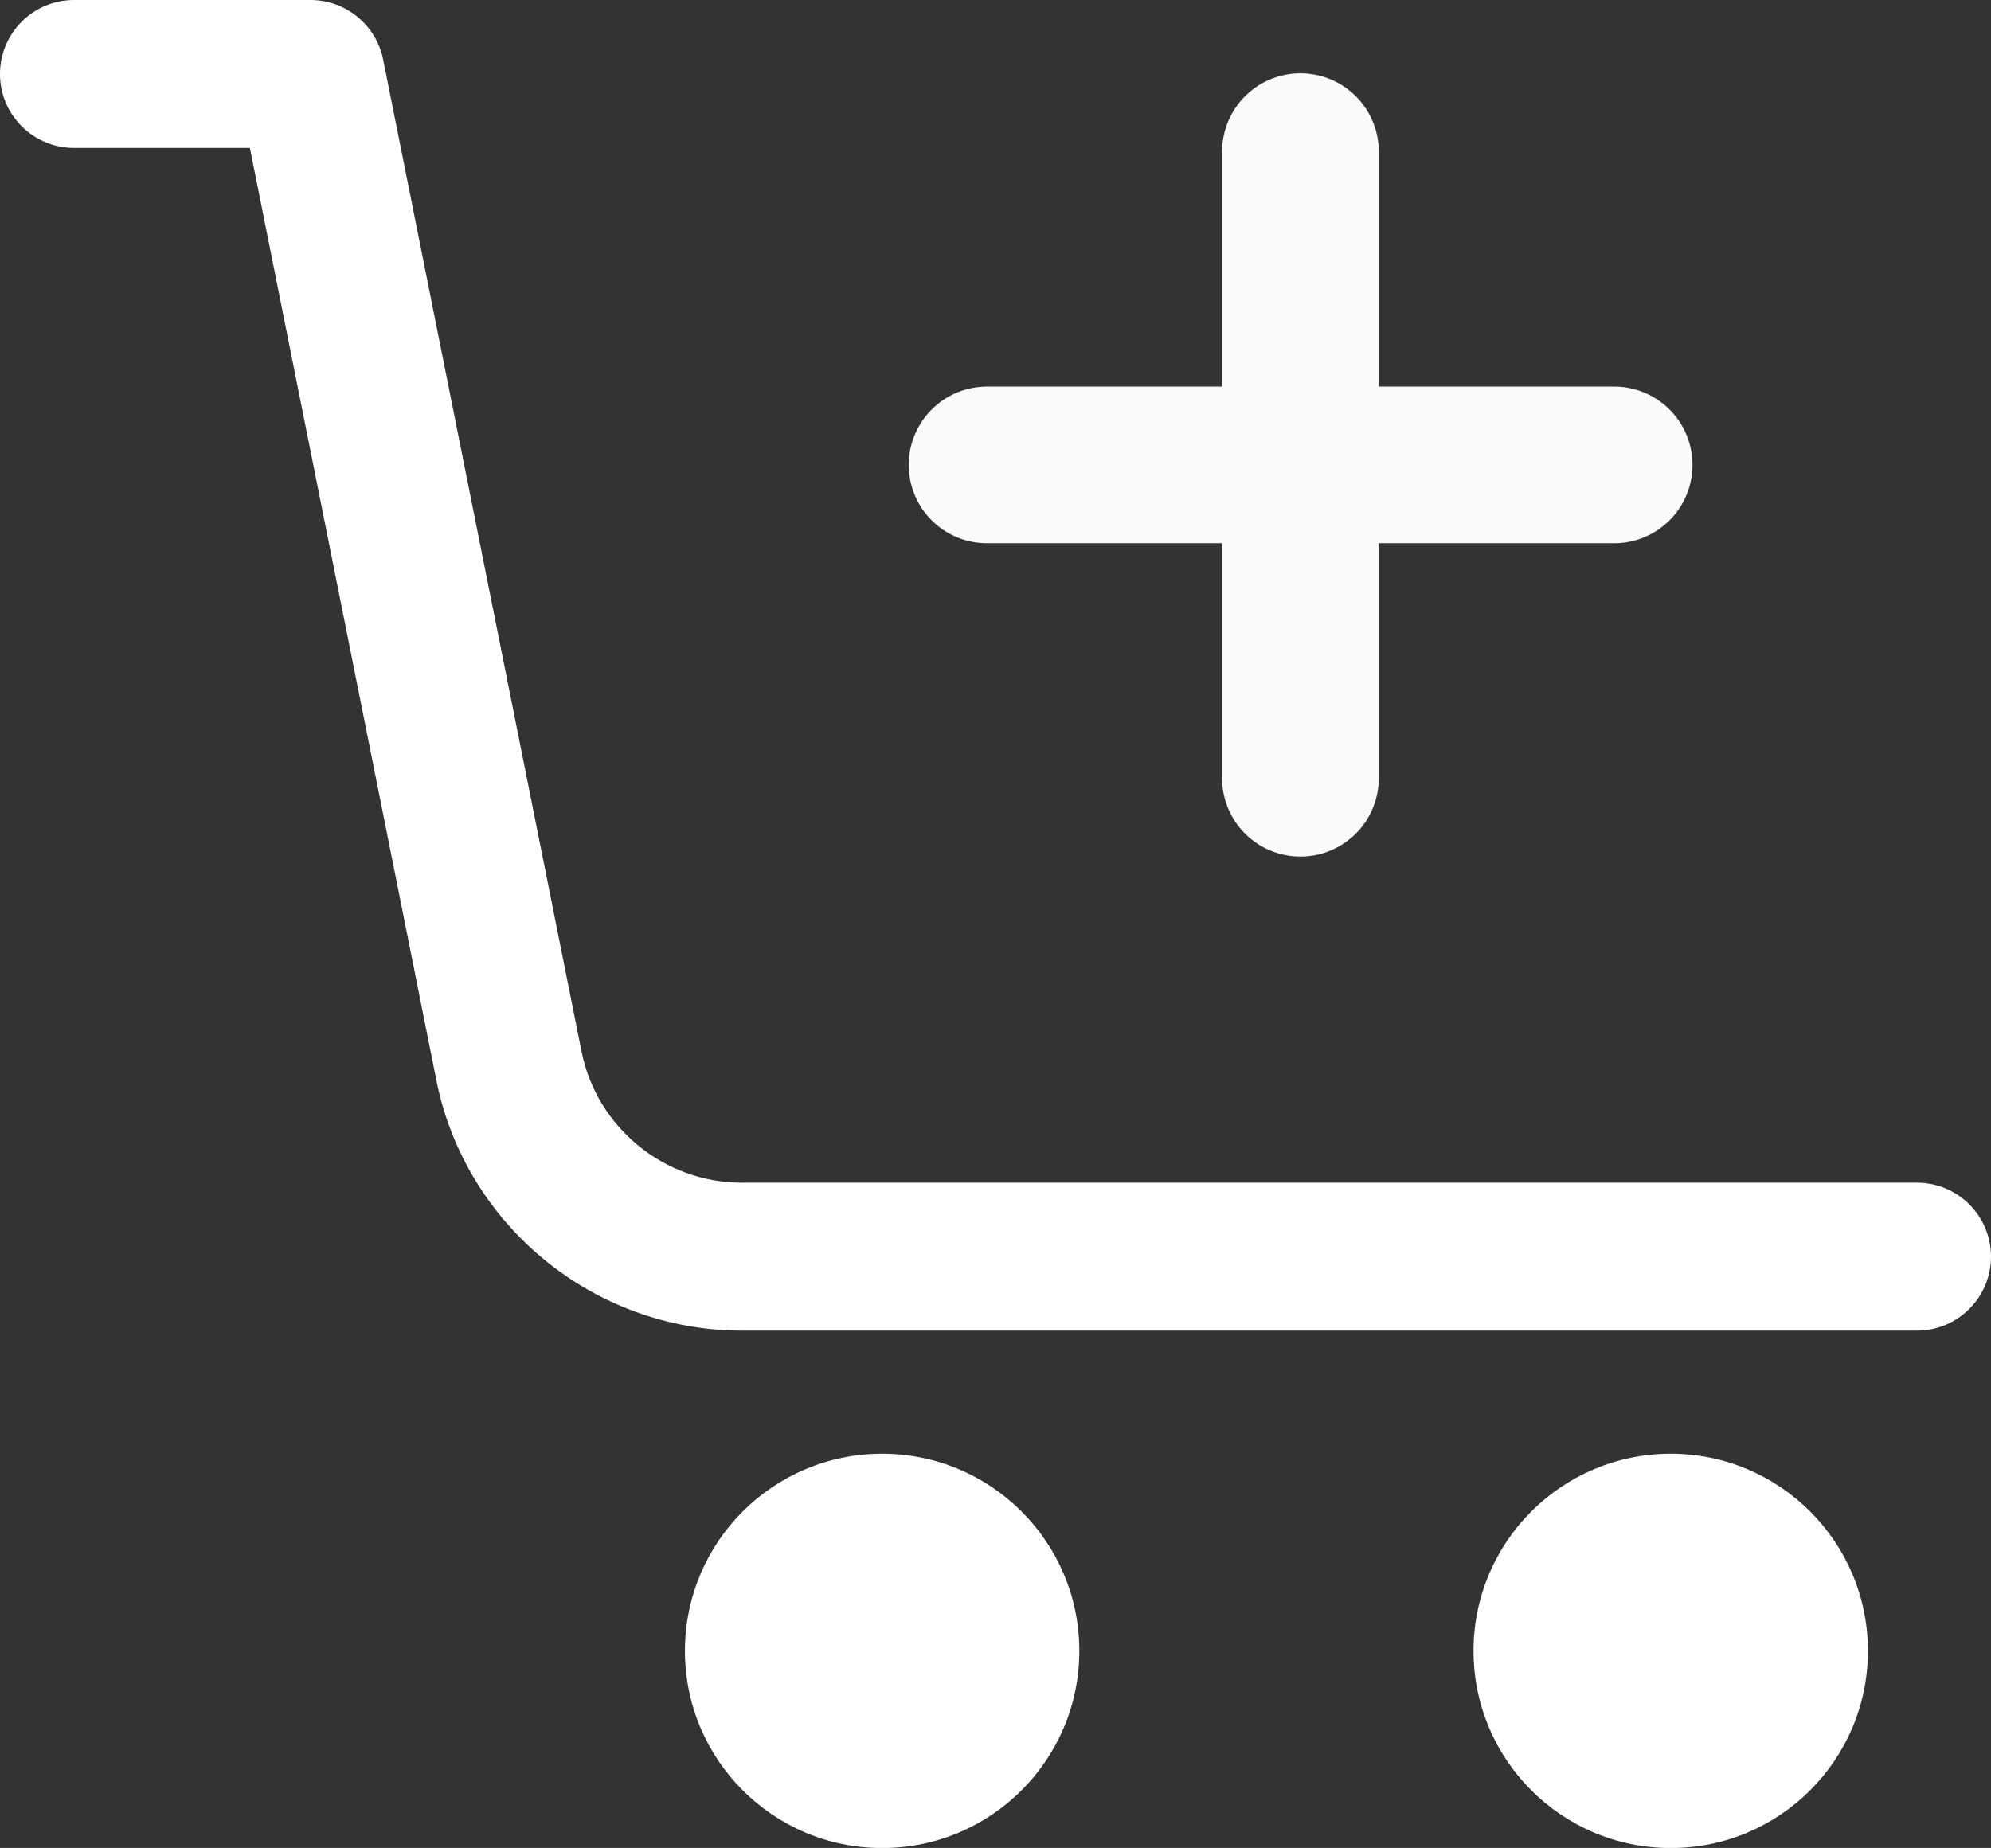 <svg xmlns="http://www.w3.org/2000/svg" width="23.051" height="21.4" viewBox="0 0 23.051 21.4">
  <rect x="0" y="0" width="23.051" height="21.4" fill="#333333" stroke="none"/>
  <g id="cart" transform="translate(-1046.213 -33.6)">
    <g id="cart-2" data-name="cart" transform="translate(1046.613 34)">
      <g id="Group_13" data-name="Group 13" transform="translate(0 0)">
        <circle id="Ellipse_3" data-name="Ellipse 3" cx="2.283" cy="2.283" r="2.283" transform="translate(16.66 16.435)" fill="#fff"/>
        <circle id="Ellipse_4" data-name="Ellipse 4" cx="2.283" cy="2.283" r="2.283" transform="translate(7.53 16.435)" fill="#fff"/>
        <g id="Path_25" data-name="Path 25" transform="translate(0 -42.666)" fill="#fff">
          <path d="M 21.794 57.475 L 8.18 57.475 C 6.57 57.471 5.17 56.324 4.85 54.746 L 2.657 43.779 L 0.457 43.779 C 0.095 43.779 -0.2 43.485 -0.2 43.123 C -0.2 42.761 0.095 42.466 0.457 42.466 L 3.196 42.466 C 3.506 42.466 3.777 42.687 3.839 42.991 L 6.138 54.487 C 6.334 55.455 7.193 56.159 8.18 56.162 L 21.794 56.162 C 22.156 56.162 22.451 56.456 22.451 56.818 C 22.451 57.18 22.156 57.475 21.794 57.475 Z" stroke="none"/>
          <path d="M 21.794 57.275 C 22.047 57.275 22.251 57.07 22.251 56.818 C 22.251 56.566 22.047 56.362 21.794 56.362 L 8.18 56.362 C 7.093 56.359 6.158 55.592 5.942 54.526 L 3.643 43.031 C 3.6 42.819 3.413 42.666 3.196 42.666 L 0.457 42.666 C 0.204 42.666 1.614379812053812e-07 42.87 1.614379812053812e-07 43.123 C 1.614379812053812e-07 43.375 0.204 43.579 0.457 43.579 L 2.821 43.579 L 5.046 54.706 C 5.348 56.198 6.658 57.272 8.18 57.275 L 21.794 57.275 M 21.794 57.675 L 8.18 57.675 C 6.475 57.671 4.992 56.456 4.654 54.786 L 2.493 43.979 L 0.457 43.979 C -0.016 43.979 -0.4 43.595 -0.4 43.123 C -0.4 42.65 -0.016 42.266 0.457 42.266 L 3.196 42.266 C 3.601 42.266 3.954 42.554 4.035 42.951 L 6.334 54.448 C 6.511 55.322 7.288 55.959 8.181 55.962 L 21.794 55.962 C 22.267 55.962 22.651 56.346 22.651 56.818 C 22.651 57.29 22.267 57.675 21.794 57.675 Z" stroke="none" fill="#fff"/>
        </g>
      </g>
      <g id="Group_14" data-name="Group 14" transform="translate(10.121 0.449)">
        <path id="Path_26" data-name="Path 26" d="M349.5,108.48H342.24a.907.907,0,0,1,0-1.814H349.5a.907.907,0,0,1,0,1.814Z" transform="translate(-341.333 -103.038)" fill="#fafafa"/>
        <path id="Path_27" data-name="Path 27" d="M384.907,73.07a.907.907,0,0,1-.907-.907V64.907a.907.907,0,0,1,1.814,0v7.256A.907.907,0,0,1,384.907,73.07Z" transform="translate(-380.372 -64)" fill="#fafafa"/>
      </g>
    </g>
  </g>
</svg>
